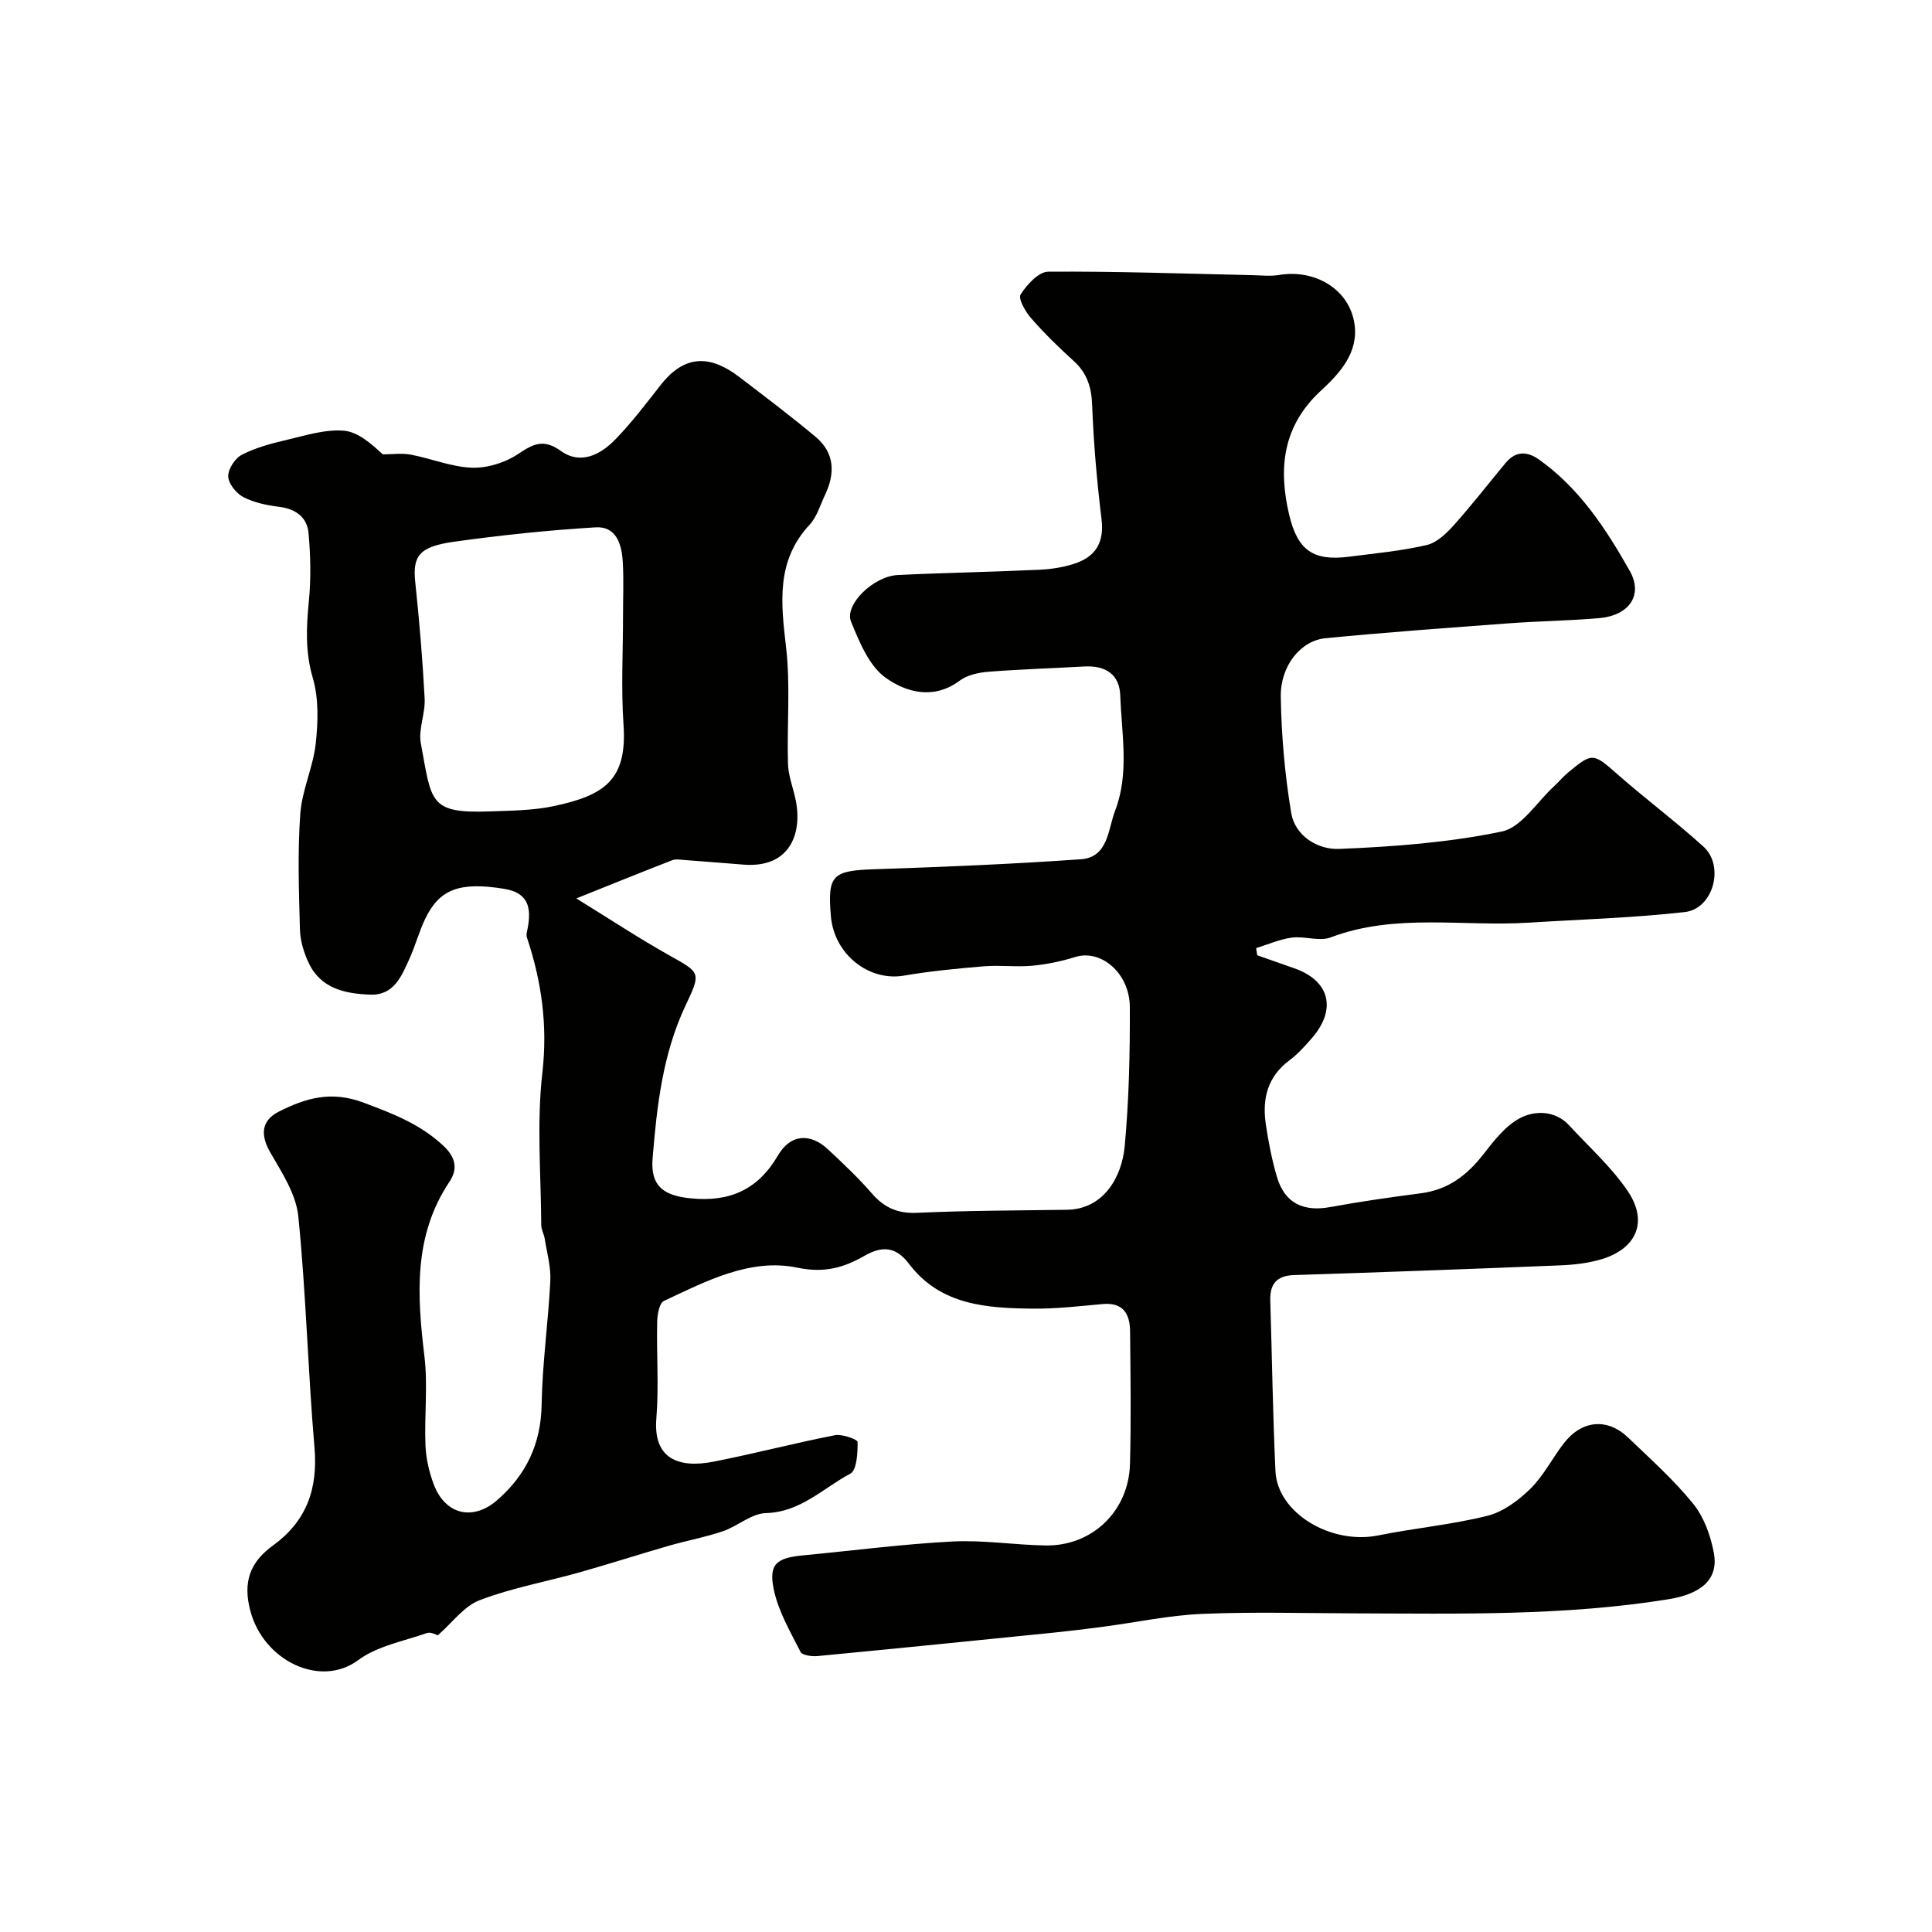 <svg enable-background="new 0 0 400 400" viewBox="0 0 400 400" xmlns="http://www.w3.org/2000/svg"><path d="m90.64 338.58c-.24-.06-1.4-.76-2.22-.48-4.85 1.69-10.31 2.68-14.29 5.63-7.81 5.78-19.54.14-22.29-10.18-1.63-6.1-.02-10.17 4.71-13.6 6.94-5.04 9.29-11.73 8.56-20.26-1.37-15.93-1.74-31.95-3.35-47.86-.46-4.57-3.38-9.05-5.79-13.21-2.03-3.52-1.99-6.57 1.76-8.47 5.51-2.78 10.8-4.39 17.52-1.87 6.09 2.28 11.79 4.47 16.56 8.95 2.42 2.28 3.1 4.65 1.25 7.43-7.51 11.23-6.7 23.53-5.19 36.12.73 6.08-.03 12.32.22 18.48.11 2.7.75 5.49 1.7 8.03 2.36 6.3 8.1 7.68 13.13 3.31 6-5.21 9.08-11.63 9.22-19.79.14-8.54 1.37-17.06 1.8-25.61.14-2.88-.7-5.82-1.16-8.72-.15-.96-.71-1.88-.72-2.83-.06-10.53-.96-21.16.23-31.55 1.12-9.8-.15-18.86-3.18-27.95-.1-.31-.13-.68-.06-.99.95-4.34 1.01-8.22-4.68-9.14-9.23-1.49-13.4.05-16.37 6.28-1.25 2.63-2.01 5.5-3.21 8.16-1.63 3.6-3.21 7.64-8.1 7.47-5.14-.18-10.21-1.2-12.74-6.49-1.02-2.14-1.78-4.61-1.85-6.95-.22-7.99-.5-16.03.07-23.99.35-4.91 2.66-9.65 3.2-14.57.49-4.48.63-9.34-.61-13.57-1.59-5.42-1.34-10.53-.81-15.93.45-4.64.35-9.4-.07-14.05-.29-3.25-2.6-5-6.02-5.44-2.55-.32-5.21-.85-7.45-2.01-1.47-.76-3.1-2.76-3.16-4.26-.06-1.52 1.39-3.78 2.81-4.51 2.83-1.47 6.04-2.32 9.18-3.06 3.94-.92 8.02-2.25 11.93-1.93 2.98.24 5.77 2.77 8.09 4.9 1.94 0 3.93-.29 5.8.06 4.24.8 8.4 2.55 12.64 2.7 3.17.11 6.84-1.02 9.5-2.79 3.18-2.12 5.29-3.29 8.95-.66 4.03 2.9 8.17.77 11.22-2.37 3.42-3.52 6.41-7.47 9.45-11.34 5.04-6.42 10.37-6.09 16.2-1.65 5.33 4.07 10.7 8.12 15.84 12.42 4 3.34 4.06 7.62 1.93 12.08-.99 2.07-1.64 4.47-3.14 6.08-7.03 7.54-5.96 16.25-4.9 25.44.92 7.92.16 16.03.39 24.05.07 2.39.97 4.75 1.51 7.13 1.57 6.89-.77 14.58-10.73 13.79-4.09-.32-8.18-.66-12.27-.96-.83-.06-1.76-.23-2.48.05-6.25 2.43-12.47 4.95-19.85 7.91 6.86 4.23 12.96 8.26 19.33 11.83 6.33 3.55 6.54 3.48 3.35 10.2-4.79 10.08-6.01 20.96-6.89 31.84-.46 5.69 2.29 7.66 7.86 8.22 8.06.81 13.93-1.74 18.1-8.88 2.59-4.44 6.69-4.7 10.39-1.23 3.09 2.9 6.2 5.81 8.96 9 2.58 2.99 5.37 4.3 9.45 4.11 10.34-.47 20.69-.48 31.04-.63 7.5-.11 11.34-6.63 11.95-13.18.88-9.55 1.1-19.19 1.06-28.78-.03-7.06-6-12.03-11.28-10.38-2.88.9-5.9 1.53-8.9 1.81-3.3.31-6.68-.15-9.99.12-5.54.46-11.1.99-16.58 1.93-7.3 1.25-14.48-4.41-15.15-12.33-.72-8.55.33-9.41 9.17-9.7 14.21-.47 28.42-1.06 42.59-2.06 5.69-.4 5.61-6.2 7.09-10.05 2.98-7.73 1.35-15.86 1.07-23.82-.15-4.35-2.95-6.3-7.53-6.04-6.59.38-13.19.57-19.77 1.09-2.04.16-4.38.67-5.96 1.85-5.4 4.02-11.1 2.41-15.33-.62-3.43-2.46-5.42-7.39-7.15-11.6-1.44-3.5 4.65-9.42 9.68-9.66 9.75-.47 19.52-.63 29.28-1.09 2.58-.12 5.25-.53 7.67-1.39 4.14-1.47 5.8-4.45 5.23-9.08-.96-7.83-1.64-15.71-1.94-23.59-.14-3.75-1.05-6.67-3.85-9.19-3.09-2.79-6.07-5.72-8.81-8.85-1.18-1.35-2.7-4.04-2.15-4.9 1.3-2.03 3.73-4.7 5.72-4.71 14.1-.1 28.2.41 42.3.72 1.83.04 3.71.26 5.49-.04 7.51-1.25 14.59 3 15.62 10.18.85 5.9-3.07 10.2-6.95 13.77-7.92 7.29-8.87 16.07-6.57 25.74 1.76 7.4 5.03 9.59 12.47 8.63 5.35-.69 10.75-1.19 15.98-2.4 2.1-.49 4.09-2.41 5.63-4.12 3.72-4.15 7.14-8.58 10.71-12.87 2.06-2.47 4.38-2.52 6.95-.7 8.37 5.95 13.86 14.36 18.76 23.03 2.86 5.06-.18 9.25-6.32 9.79-6.26.54-12.56.61-18.83 1.08-12.63.94-25.27 1.85-37.87 3.08-5.1.5-9.33 5.7-9.23 12.12.13 8.03.84 16.11 2.16 24.03.82 4.9 5.62 7.65 9.92 7.47 11.28-.46 22.66-1.31 33.67-3.6 4.1-.85 7.28-6.13 10.87-9.41.98-.9 1.83-1.95 2.85-2.8 5.11-4.22 5.19-4.07 10.34.44 5.8 5.09 12 9.73 17.71 14.9 4.42 4 2.04 12.87-3.85 13.54-10.74 1.22-21.59 1.52-32.39 2.2-13.65.86-27.55-2.02-40.95 3.05-2.34.89-5.39-.31-8.03.04-2.52.33-4.94 1.42-7.4 2.18.08.49.15.99.23 1.48 2.54.89 5.08 1.8 7.63 2.68 7.38 2.56 8.9 8.51 3.64 14.52-1.42 1.63-2.9 3.28-4.62 4.56-4.55 3.39-5.65 7.99-4.88 13.2.55 3.69 1.26 7.4 2.32 10.97 1.61 5.39 5.45 7.22 11.02 6.2 6.24-1.15 12.53-2.04 18.82-2.86 5.58-.73 9.5-3.72 12.87-8.05 2.26-2.9 4.76-6.14 7.91-7.66 2.95-1.43 7.05-1.42 9.88 1.67 4.1 4.45 8.7 8.57 12.07 13.52 4.29 6.3 1.98 11.88-5.22 14.13-2.78.86-5.79 1.2-8.71 1.32-18.37.75-36.74 1.42-55.11 2.01-3.63.12-5.03 1.86-4.92 5.3.36 11.76.52 23.54 1.07 35.29.4 8.68 11.49 15.29 21.29 13.31 7.5-1.52 15.19-2.21 22.59-4.06 3.25-.81 6.42-3.16 8.88-5.58 2.75-2.7 4.55-6.34 6.94-9.43 3.73-4.82 9.02-5.31 13.32-1.18 4.62 4.43 9.44 8.73 13.45 13.68 2.24 2.76 3.63 6.61 4.29 10.17 1.06 5.65-2.82 8.56-9.46 9.63-21.54 3.46-43.21 2.97-64.88 2.91-10.53-.03-21.08-.34-31.6.11-6.83.29-13.61 1.75-20.41 2.65-3.41.45-6.82.87-10.24 1.22-16.32 1.65-32.64 3.3-48.96 4.86-1.19.11-3.19-.15-3.55-.88-2.12-4.19-4.6-8.41-5.53-12.92-1.09-5.27.56-6.52 6.08-7.05 10.3-.98 20.58-2.33 30.9-2.87 6.4-.33 12.86.72 19.29.82 9.63.16 17.21-7.08 17.48-16.84.25-9.16.11-18.33.02-27.5-.03-3.59-1.42-6.03-5.68-5.64-4.76.43-9.53.99-14.3.95-9.64-.09-19.28-.66-25.82-9.31-2.67-3.54-5.51-3.72-9.15-1.65-4.31 2.46-8.26 3.66-13.98 2.47-9.68-2.01-18.84 2.79-27.59 6.9-.96.45-1.36 2.85-1.39 4.36-.15 6.66.37 13.37-.17 19.99-.68 8.29 4.58 10.34 11.79 8.93 8.43-1.65 16.76-3.84 25.2-5.49 1.49-.29 4.68.89 4.68 1.4.01 2.26-.15 5.84-1.52 6.57-5.63 3-10.29 7.97-17.47 8.16-3 .08-5.87 2.73-8.94 3.77-3.66 1.24-7.49 1.94-11.21 3.01-6.19 1.79-12.33 3.77-18.54 5.52-6.84 1.92-13.91 3.19-20.51 5.71-3.26 1.2-5.68 4.63-8.73 7.3zm38.35-211.22c0-3.66.16-7.33-.05-10.98-.2-3.61-1.29-7.46-5.63-7.2-9.79.59-19.58 1.62-29.3 2.98-7.32 1.02-8.61 3-8.03 8.43.85 8 1.52 16.03 1.94 24.06.16 3.07-1.34 6.33-.79 9.26 2.27 12.15 1.63 14.54 14.34 14.08 4.43-.16 8.96-.19 13.26-1.11 10.36-2.22 15.17-5.35 14.36-16.89-.52-7.52-.09-15.09-.1-22.63z" fill="#010100"/></svg>